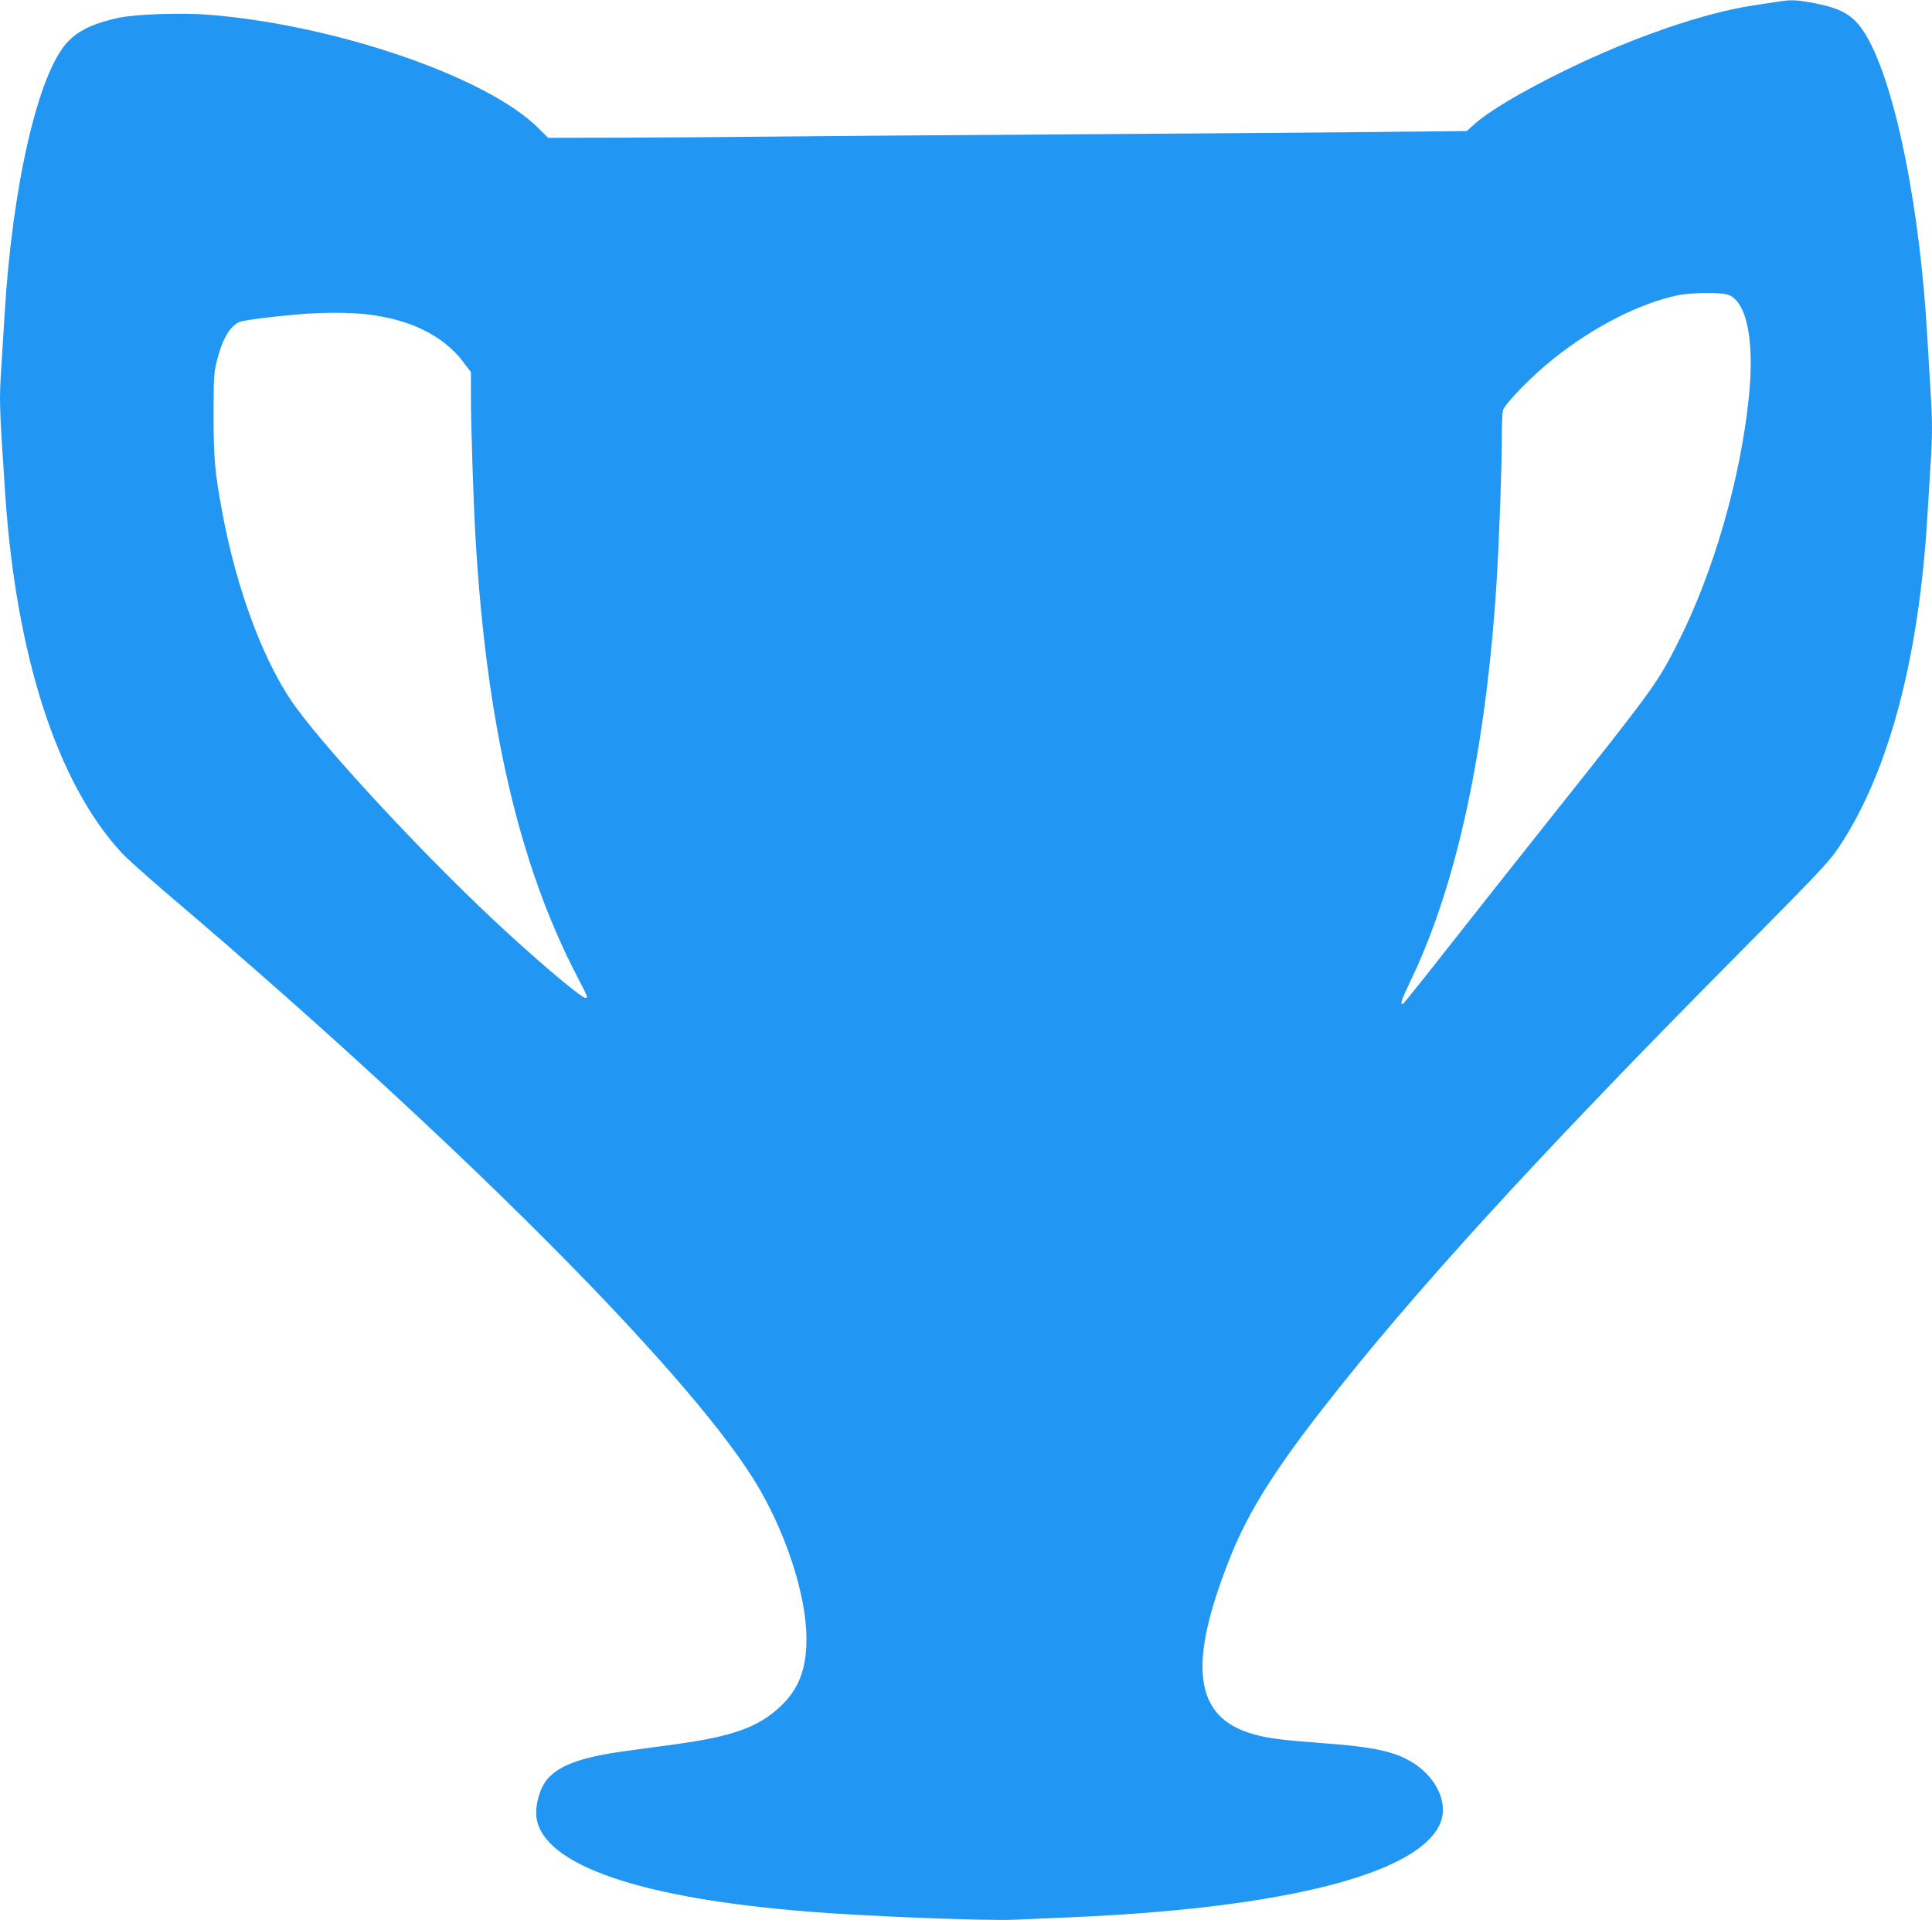 <?xml version="1.0" standalone="no"?>
<!DOCTYPE svg PUBLIC "-//W3C//DTD SVG 20010904//EN"
 "http://www.w3.org/TR/2001/REC-SVG-20010904/DTD/svg10.dtd">
<svg version="1.0" xmlns="http://www.w3.org/2000/svg"
 width="1280pt" height="1272pt" viewBox="0 0 1280 1272"
 preserveAspectRatio="xMidYMid meet">
<g transform="translate(0,1272) scale(0.1,-0.1)"
fill="#2196f3" stroke="none">
<path d="M11780 12709 c-30 -5 -104 -16 -165 -25 -323 -49 -792 -209 -1235
-425 -294 -143 -520 -277 -618 -367 l-44 -40 -571 -6 c-315 -3 -1247 -11
-2072 -16 -825 -5 -1720 -12 -1990 -15 -269 -3 -707 -6 -972 -7 l-481 -1 -68
67 c-338 335 -1329 677 -2164 747 -186 16 -498 6 -615 -19 -168 -37 -268 -85
-340 -163 -194 -212 -364 -952 -415 -1809 -6 -102 -15 -249 -20 -326 -16 -234
-16 -253 25 -864 73 -1070 346 -1910 771 -2369 32 -35 178 -166 324 -290 1863
-1584 3393 -3112 3860 -3855 208 -330 353 -766 353 -1061 0 -202 -51 -333
-172 -448 -146 -138 -319 -200 -703 -252 -106 -14 -258 -35 -338 -46 -314 -43
-469 -109 -532 -226 -33 -60 -52 -153 -44 -211 43 -316 688 -538 1821 -626
392 -31 1175 -61 1353 -52 76 3 241 11 367 16 1437 61 2336 296 2453 639 42
123 -31 281 -175 377 -120 80 -267 113 -618 138 -263 20 -350 31 -445 57 -402
110 -447 458 -155 1185 117 289 283 556 609 974 596 766 1441 1690 2781 3040
493 497 570 578 633 671 333 494 536 1253 592 2209 6 102 15 249 20 326 13
180 13 319 0 498 -5 77 -14 229 -20 336 -47 862 -211 1682 -404 2011 -82 139
-159 185 -377 224 -93 16 -128 17 -209 4z m-326 -1943 c122 -51 172 -313 131
-692 -56 -530 -231 -1138 -461 -1596 -141 -282 -158 -305 -864 -1193 -223
-280 -528 -666 -678 -857 -150 -191 -278 -350 -283 -354 -27 -17 -17 17 44
144 308 638 501 1532 572 2642 17 274 35 764 35 971 0 75 3 151 7 169 8 41
192 230 333 342 266 213 571 368 825 422 93 19 295 21 339 2z m-9032 -127
c292 -32 515 -141 648 -318 l50 -66 0 -155 c0 -194 16 -697 30 -935 72 -1243
290 -2182 680 -2925 63 -121 67 -130 49 -130 -30 0 -349 271 -627 533 -459
432 -1054 1071 -1283 1380 -213 285 -401 783 -498 1312 -48 261 -56 351 -56
635 0 253 2 282 23 364 34 137 82 219 143 251 24 13 201 36 409 54 143 12 317
12 432 0z"/>
</g>
</svg>
